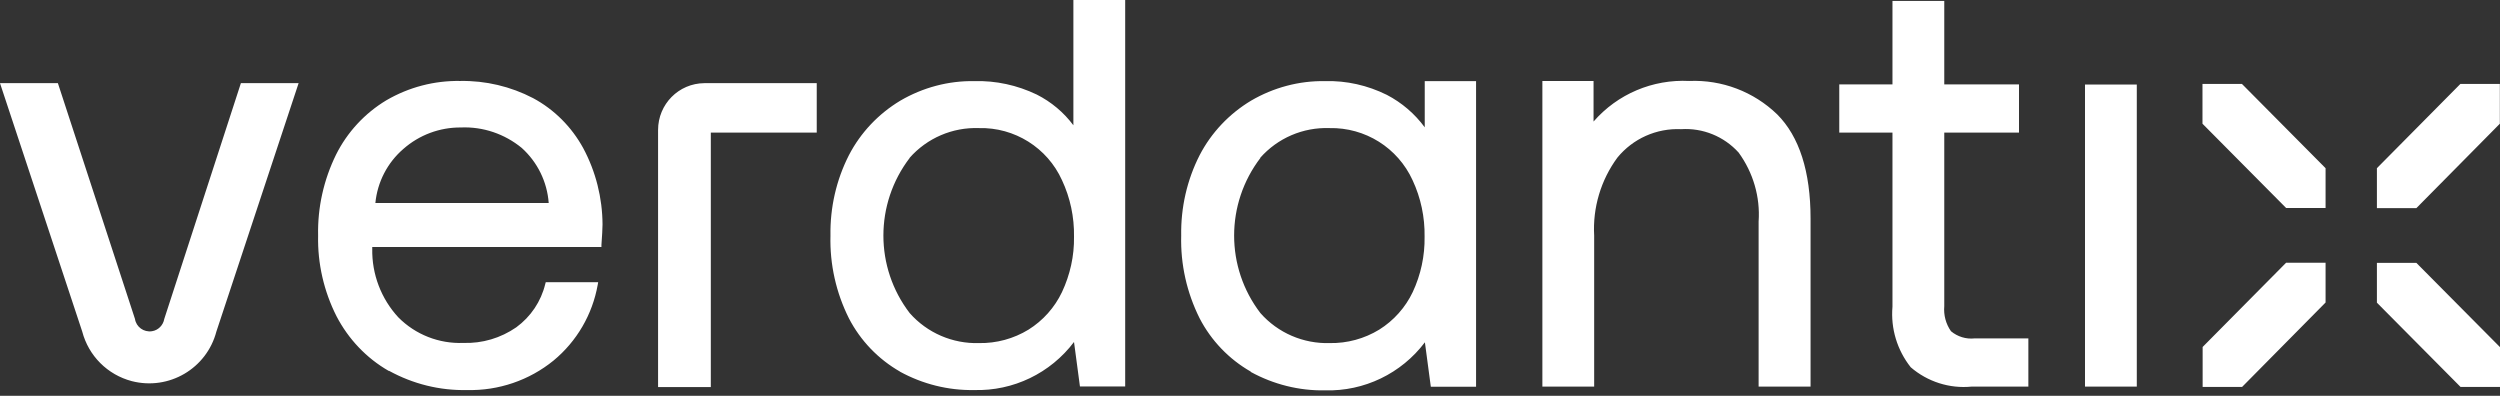 <?xml version="1.0" encoding="utf-8" ?>
<!DOCTYPE svg PUBLIC "-//W3C//DTD SVG 1.1//EN" "http://www.w3.org/Graphics/SVG/1.1/DTD/svg11.dtd">
<svg xmlns="http://www.w3.org/2000/svg" width="240" height="38" viewBox="0 0 240 38" fill="none"><rect x="0" y="0" width="240" height="38" fill="#333333" stroke="none"/><g clip-path="url('#clip0_210_2521')"><path d="M120.075 35.676C117.978 34.478 116.271 32.696 115.162 30.554C113.934 28.098 113.32 25.372 113.395 22.616C113.35 19.935 113.949 17.284 115.162 14.903C116.286 12.731 118.008 10.919 120.105 9.661C122.262 8.402 124.718 7.743 127.204 7.788C129.256 7.728 131.293 8.193 133.135 9.106C134.573 9.855 135.816 10.919 136.775 12.222V7.788H141.702V37.129H137.359L136.79 32.861C134.528 35.856 130.964 37.579 127.204 37.474C124.718 37.519 122.262 36.905 120.075 35.706V35.676ZM121.003 15.157C117.634 19.561 117.634 25.672 121.003 30.06C122.681 31.962 125.122 33.011 127.654 32.936C129.331 32.965 130.979 32.516 132.401 31.648C133.794 30.779 134.918 29.521 135.622 28.038C136.4 26.375 136.79 24.563 136.76 22.721C136.79 20.849 136.4 18.991 135.607 17.299C134.184 14.184 131.053 12.222 127.624 12.297C125.092 12.207 122.651 13.255 120.974 15.157H121.003ZM37.309 35.602C35.167 34.373 33.445 32.546 32.306 30.36C31.093 27.963 30.479 25.297 30.539 22.616C30.479 19.92 31.078 17.254 32.262 14.843C33.34 12.686 35.017 10.874 37.084 9.631C39.241 8.372 41.697 7.728 44.184 7.773C46.61 7.728 49.022 8.298 51.178 9.421C53.215 10.514 54.878 12.192 55.986 14.214C57.199 16.475 57.828 18.991 57.843 21.538C57.843 21.957 57.798 22.631 57.738 23.515V23.709H35.736V23.889C35.691 26.316 36.59 28.682 38.238 30.464C39.885 32.127 42.147 33.011 44.483 32.921C46.296 32.98 48.063 32.456 49.561 31.423C50.954 30.404 51.942 28.937 52.346 27.259L52.391 27.094H57.424L57.379 27.349C56.87 30.195 55.372 32.771 53.14 34.613C50.804 36.515 47.853 37.519 44.843 37.444C42.222 37.504 39.645 36.86 37.354 35.602H37.309ZM38.717 14.303C37.189 15.622 36.231 17.479 36.036 19.486H52.676C52.526 17.449 51.598 15.562 50.085 14.199C48.437 12.851 46.37 12.147 44.244 12.237C42.207 12.222 40.245 12.956 38.717 14.303ZM86.405 35.676C84.308 34.478 82.601 32.696 81.493 30.554C80.265 28.098 79.65 25.372 79.725 22.616C79.68 19.935 80.28 17.284 81.493 14.903C82.616 12.731 84.338 10.919 86.435 9.661C88.592 8.402 91.048 7.743 93.535 7.788C95.602 7.728 97.653 8.178 99.526 9.076C100.919 9.78 102.117 10.784 103.045 12.027V0H108.018V37.099H103.674L103.105 32.831C100.844 35.826 97.279 37.549 93.52 37.444C91.033 37.489 88.577 36.875 86.39 35.676H86.405ZM87.334 15.157C83.964 19.561 83.964 25.672 87.334 30.06C89.011 31.962 91.453 33.011 93.984 32.936C95.662 32.965 97.309 32.516 98.732 31.648C100.125 30.779 101.248 29.521 101.952 28.038C102.731 26.375 103.135 24.563 103.105 22.721C103.135 20.849 102.746 18.991 101.952 17.299C100.544 14.184 97.399 12.207 93.969 12.297C91.438 12.207 88.996 13.255 87.319 15.157H87.334ZM63.175 37.144V12.731V12.476C63.175 10.005 65.152 7.998 67.624 7.983H78.407V12.731H68.238V37.159H63.175V37.144ZM211.453 37.144V33.31L219.466 25.222H223.255V29.041L215.242 37.144H211.453ZM236.211 37.144L228.183 29.056V25.237H231.972L240 33.325V37.144H236.211ZM200.16 37.114V8.118H205.132V37.114H200.16ZM189.271 37.114C187.159 37.324 185.047 36.65 183.43 35.257C182.127 33.61 181.498 31.543 181.677 29.446V12.731H176.57V8.103H181.677V0.09H186.65V8.103H193.824V12.731H186.65V29.386C186.575 30.24 186.8 31.093 187.294 31.797C187.923 32.322 188.747 32.576 189.556 32.486H194.723V37.114H189.286H189.271ZM168.827 37.114V21.268C168.992 18.902 168.303 16.565 166.91 14.648C165.502 13.09 163.465 12.267 161.383 12.401C159.031 12.297 156.77 13.3 155.272 15.127C153.684 17.284 152.891 19.935 153.04 22.616V37.114H148.068V7.773H152.981V11.668C155.272 9.031 158.657 7.594 162.162 7.773C165.292 7.639 168.347 8.792 170.609 10.979C172.736 13.105 173.814 16.475 173.814 20.983V37.114H168.842H168.827ZM7.893 31.827L0 7.983H5.557L12.956 30.614C13.075 31.393 13.809 31.917 14.588 31.797C15.187 31.707 15.666 31.228 15.771 30.614L23.125 7.983H28.667L20.774 31.827C19.845 35.377 16.221 37.504 12.656 36.59C10.319 35.976 8.507 34.164 7.893 31.827ZM228.183 19.965V16.146L236.196 8.058H239.985V11.877L231.972 19.98H228.183V19.965ZM219.466 19.965L211.438 11.877V8.058H215.227L223.255 16.146V19.965H219.466Z" fill="white"/></g><defs><clipPath id="clip0_210_2521"><rect width="240" height="37.459" fill="white"/></clipPath></defs></svg>